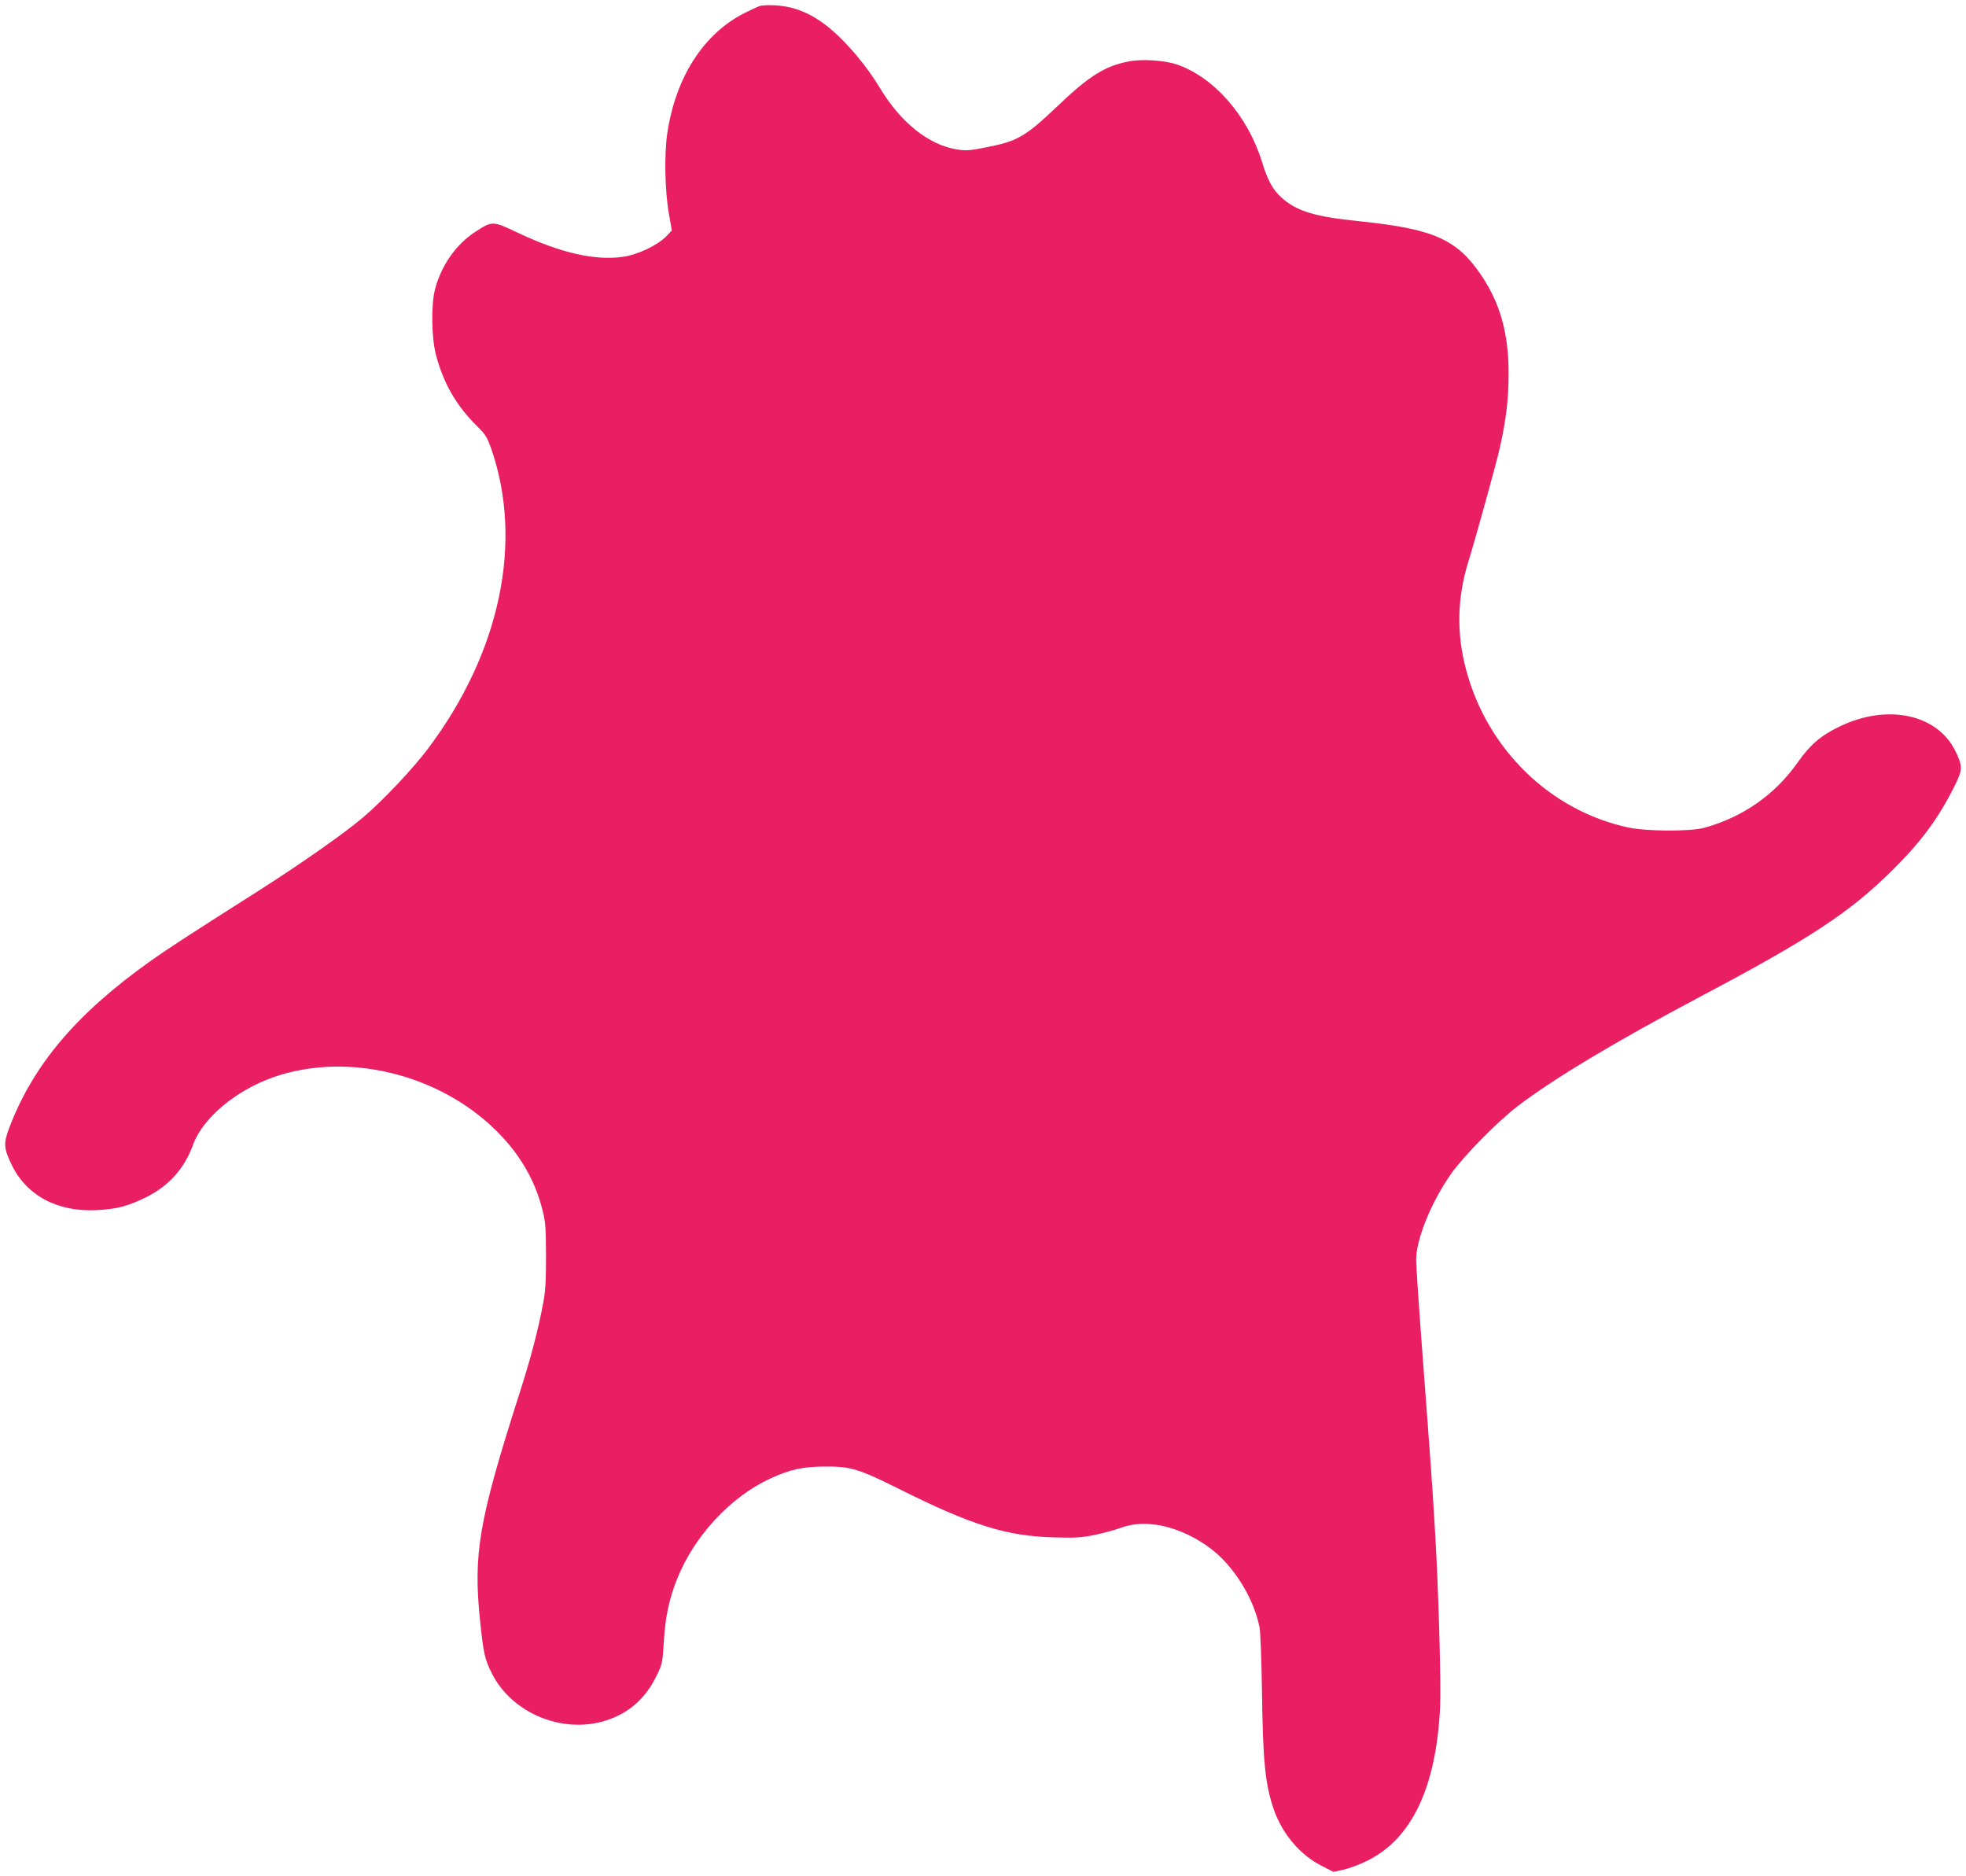 <?xml version="1.0" standalone="no"?>
<!DOCTYPE svg PUBLIC "-//W3C//DTD SVG 20010904//EN"
 "http://www.w3.org/TR/2001/REC-SVG-20010904/DTD/svg10.dtd">
<svg version="1.0" xmlns="http://www.w3.org/2000/svg"
 width="1280pt" height="1221pt" viewBox="0 0 1280 1221"
 preserveAspectRatio="xMidYMid meet">
<g transform="translate(0,1221) scale(0.1,-0.1)"
fill="#e91e63" stroke="none">
<path d="M4947 12171 c-15 -5 -60 -26 -100 -46 -268 -136 -449 -419 -503 -786
-20 -141 -15 -377 12 -526 l18 -103 -39 -41 c-56 -56 -181 -116 -275 -130
-184 -28 -413 25 -693 158 -160 76 -162 76 -274 3 -124 -81 -219 -217 -260
-370 -27 -98 -24 -318 5 -428 49 -188 134 -335 273 -471 49 -48 61 -68 87
-141 211 -607 59 -1328 -412 -1954 -101 -134 -299 -343 -426 -450 -126 -106
-404 -300 -670 -470 -463 -294 -597 -381 -711 -462 -478 -340 -759 -670 -916
-1078 -41 -107 -40 -137 12 -246 97 -202 299 -310 555 -297 131 7 200 25 317
82 151 74 254 188 310 344 63 173 278 354 525 440 477 166 1075 22 1449 -349
153 -151 252 -321 301 -516 20 -78 22 -115 23 -299 0 -162 -4 -233 -19 -310
-31 -168 -81 -359 -157 -595 -262 -819 -299 -1034 -253 -1474 22 -210 30 -245
76 -338 130 -259 458 -396 740 -308 148 46 258 141 329 285 41 82 42 87 51
229 9 159 35 281 87 410 112 279 347 532 604 651 130 60 216 79 357 79 170 1
220 -15 480 -144 474 -237 702 -309 1010 -317 141 -4 180 -2 268 16 57 12 133
33 169 46 165 63 395 9 587 -136 151 -115 280 -324 317 -514 5 -27 12 -205 15
-395 6 -479 21 -625 78 -790 56 -159 171 -294 309 -364 l78 -40 62 13 c34 7
104 32 154 57 293 141 453 476 479 1001 7 148 -10 765 -32 1128 -16 284 -28
445 -84 1189 -22 290 -40 558 -40 595 0 135 99 378 228 561 81 115 300 338
432 439 231 177 634 419 1185 711 719 380 977 550 1253 823 185 182 301 338
403 542 58 114 59 135 11 234 -117 243 -446 313 -757 161 -121 -58 -192 -120
-271 -233 -147 -209 -355 -355 -607 -425 -89 -25 -379 -24 -497 2 -506 109
-916 507 -1054 1024 -64 238 -59 469 13 703 50 161 181 635 205 741 42 185 58
321 58 488 0 254 -52 448 -172 629 -160 242 -311 311 -801 361 -293 30 -406
65 -507 155 -55 50 -89 111 -126 233 -93 299 -313 551 -556 633 -82 27 -226
36 -312 19 -154 -30 -257 -94 -460 -288 -215 -204 -262 -231 -472 -272 -106
-21 -126 -22 -190 -12 -182 31 -362 175 -497 399 -73 121 -174 247 -275 343
-132 125 -260 187 -404 195 -41 3 -88 1 -103 -4z"/>
</g>
</svg>
